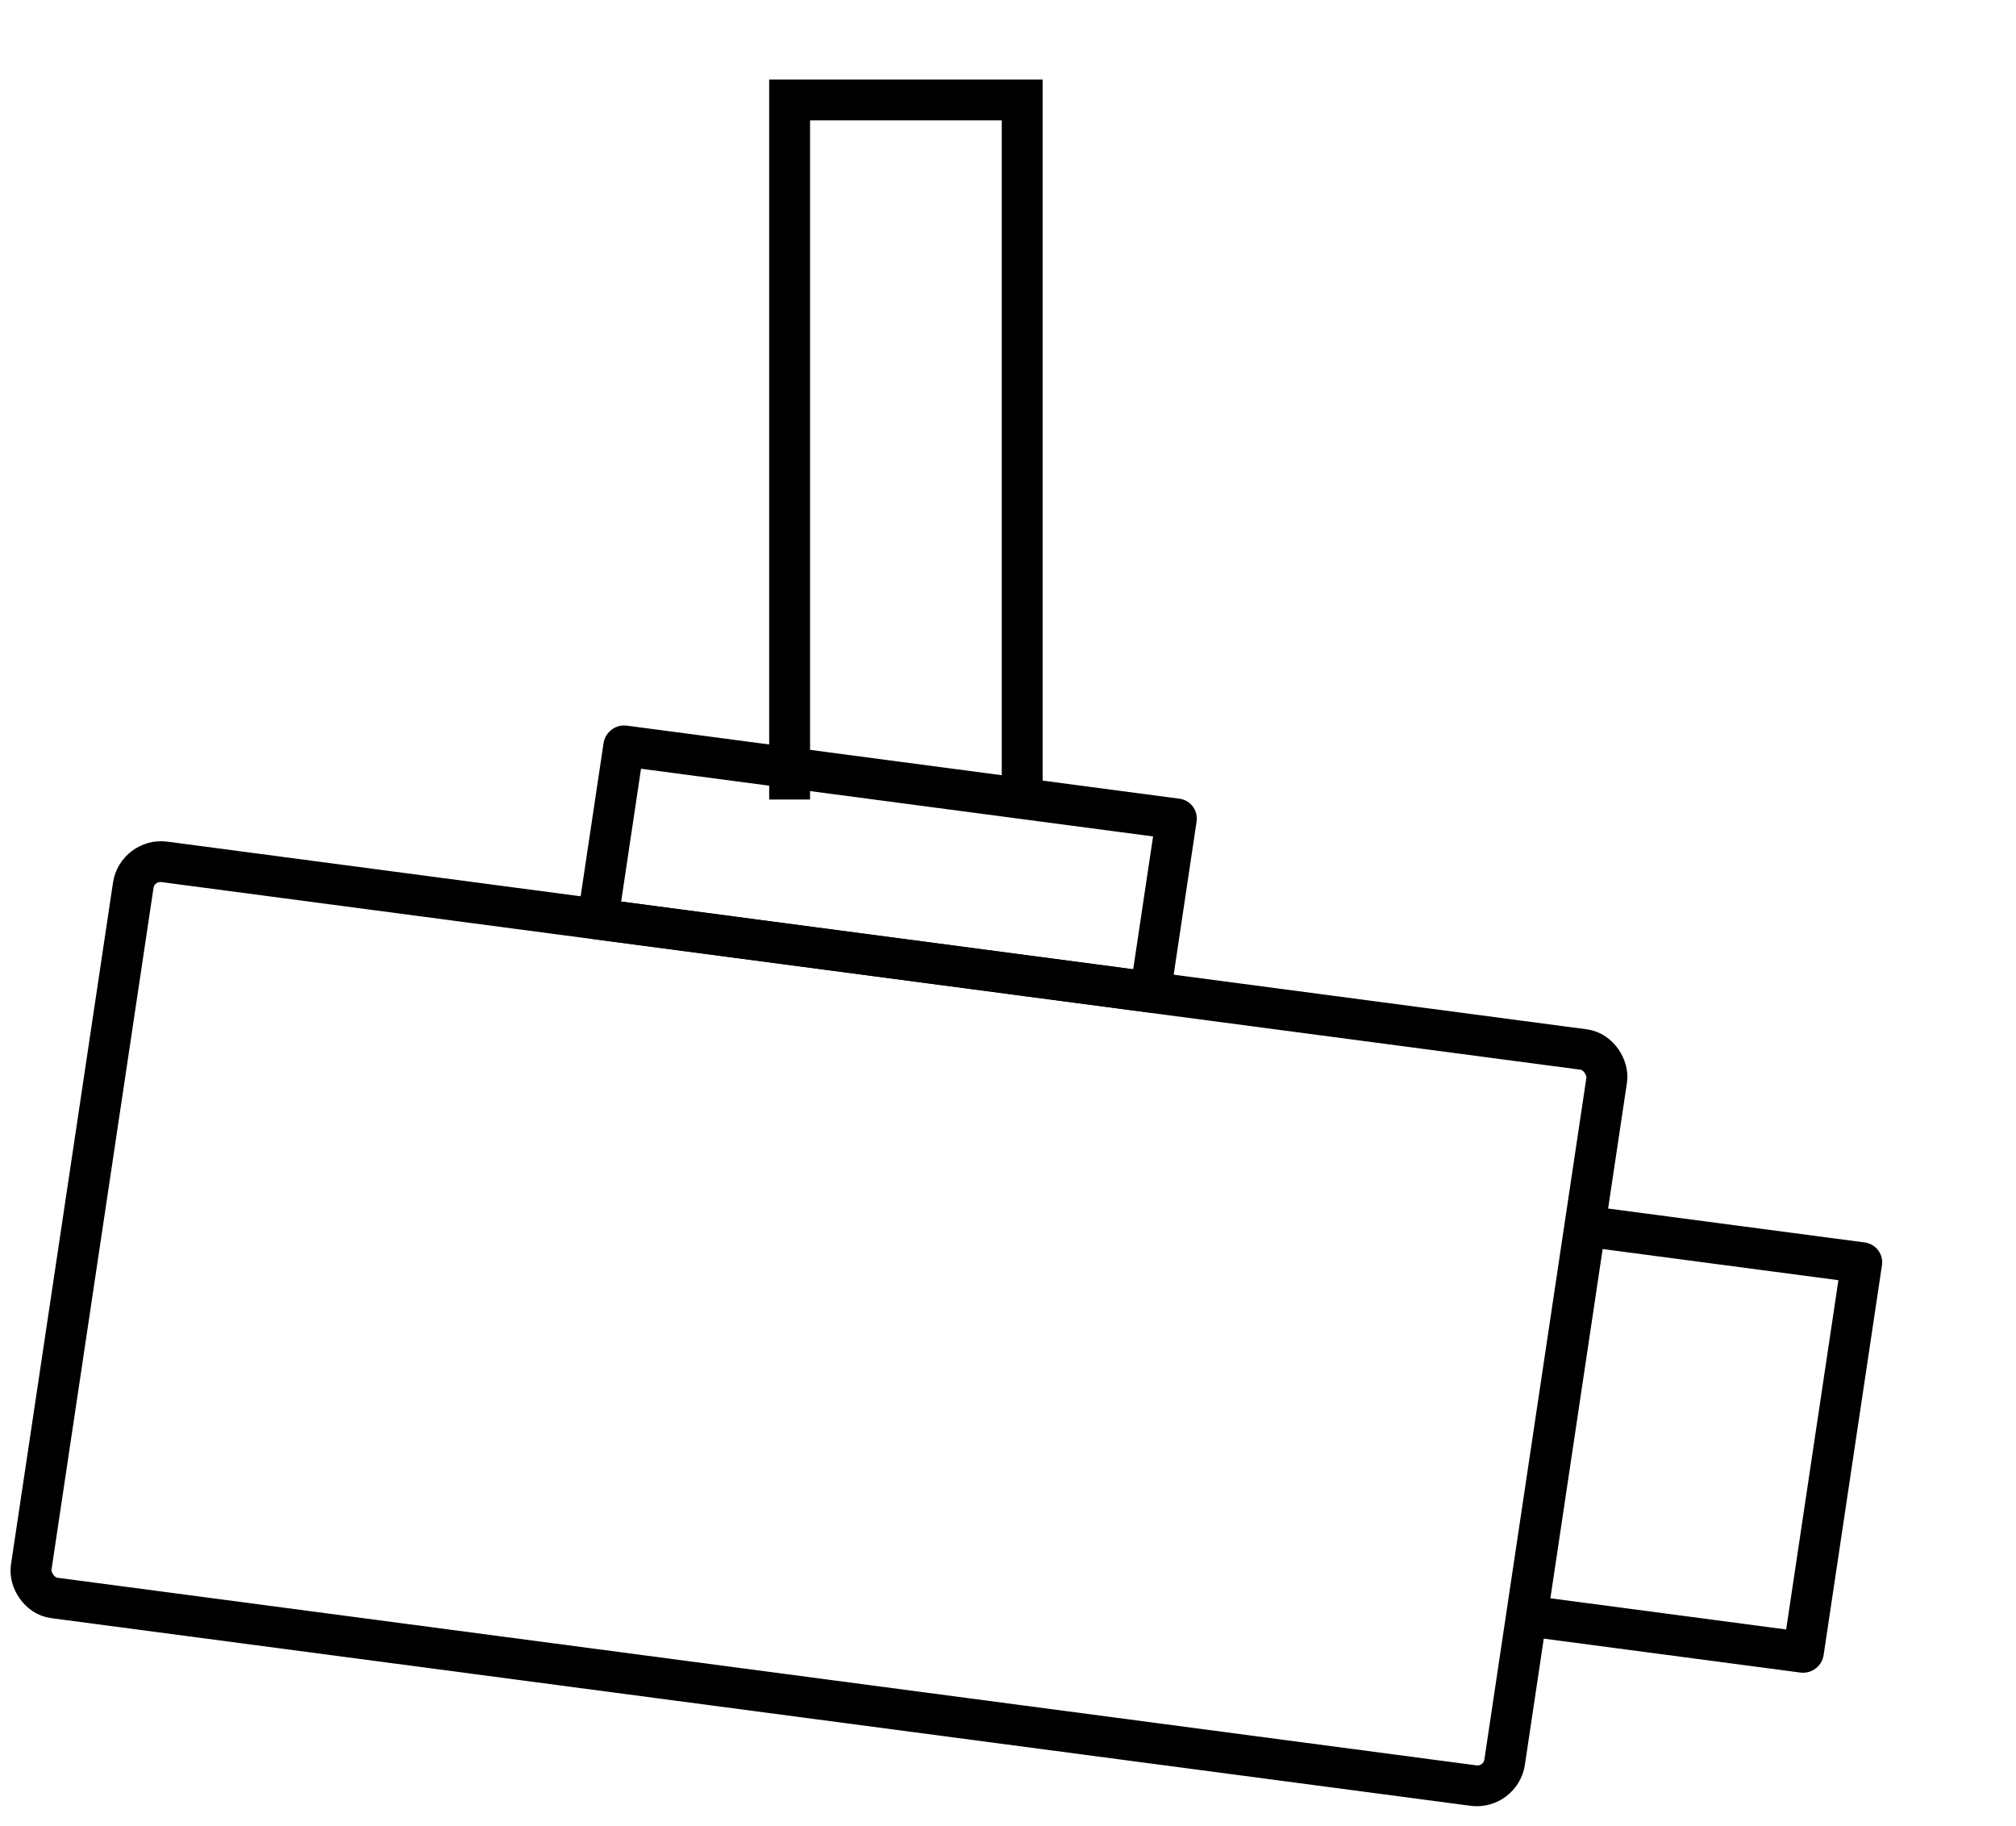 <?xml version="1.0" encoding="UTF-8"?> <svg xmlns="http://www.w3.org/2000/svg" width="148" height="134" viewBox="0 0 148 134" fill="none"> <rect width="109.151" height="54.629" rx="2" transform="matrix(0.991 0.131 -0.148 0.989 10.079 62.998)" stroke="black" stroke-width="3"></rect> <path d="M75.042 58.686L75.042 7.336L57.968 7.336L57.968 58.686" stroke="black" stroke-width="3"></path> <rect width="40.932" height="12.854" transform="matrix(0.991 0.131 -0.148 0.989 45.795 54.746)" stroke="black" stroke-width="3" stroke-linecap="round" stroke-linejoin="round"></rect> <rect width="20.466" height="28.921" transform="matrix(0.991 0.131 -0.148 0.989 116.39 89.999)" stroke="black" stroke-width="3" stroke-linejoin="round"></rect> </svg> 